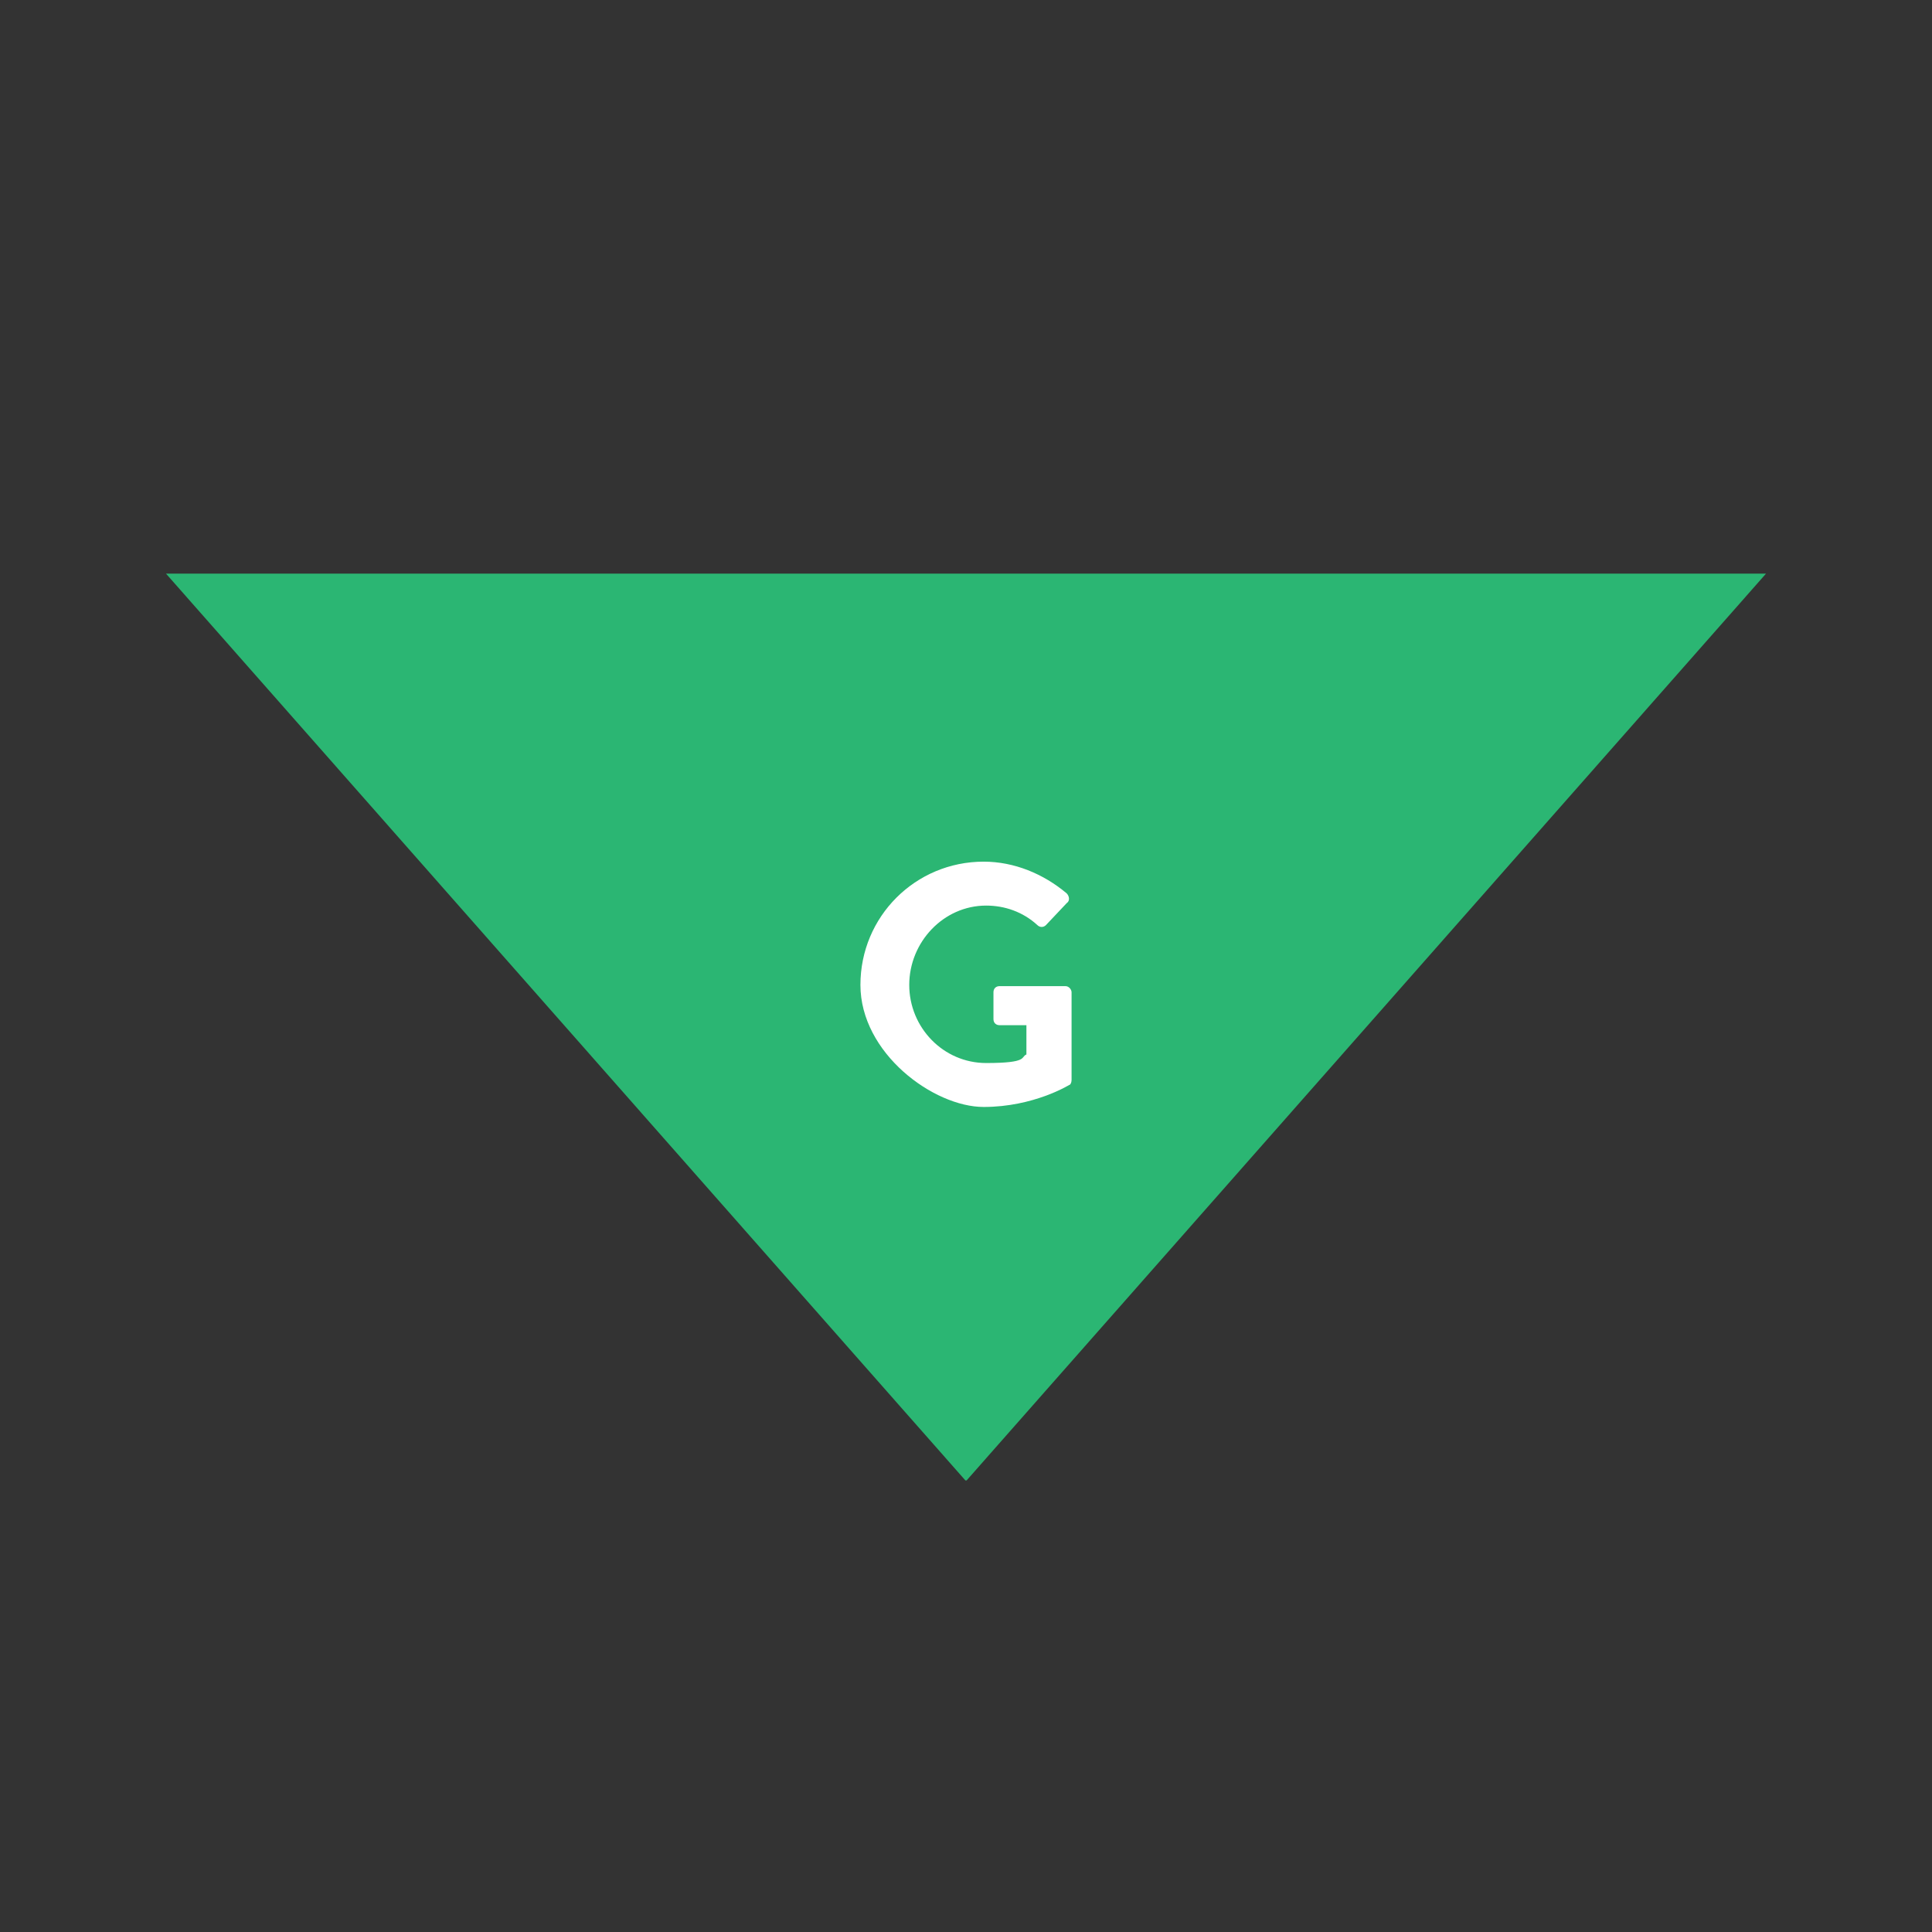 <?xml version="1.0" encoding="utf-8"?>
<svg version="1.2" baseProfile="tiny-ps" xmlns="http://www.w3.org/2000/svg" viewBox="0 0 158.3 158.3">
  <rect x="0" y="0" width="158.3" height="158.3" fill="#333333" stroke="none"/>
  <title>Greenvelope, LLC</title>
<g>
	<g id="Layer_1_00000162321552591259415130000009460429682572081820_">
		<g>
			<path fill="#2BB673" d="M79.1,121.3L13.6,47h131.1l-65.5,74.3H79.1z" />
			<path fill="#FFFFFF" d="M80.6,70.6c2.5,0,4.9,1,6.8,2.6c0.2,0.2,0.3,0.6,0,0.8l-1.7,1.8c-0.2,0.2-0.5,0.2-0.7,0     c-1.2-1.1-2.7-1.6-4.2-1.6c-3.5,0-6.3,3-6.3,6.5s2.8,6.4,6.3,6.4s2.8-0.5,3.3-0.7V84h-2.2c-0.3,0-0.5-0.2-0.5-0.5v-2.2     c0-0.3,0.2-0.5,0.5-0.5h5.4c0.3,0,0.5,0.3,0.5,0.5v7.2c0,0.2-0.1,0.4-0.2,0.4c0,0-2.9,1.8-7,1.8s-10.1-4.4-10.1-10     S75,70.6,80.6,70.6L80.6,70.6z" />
		</g>
	</g>
</g>
</svg>